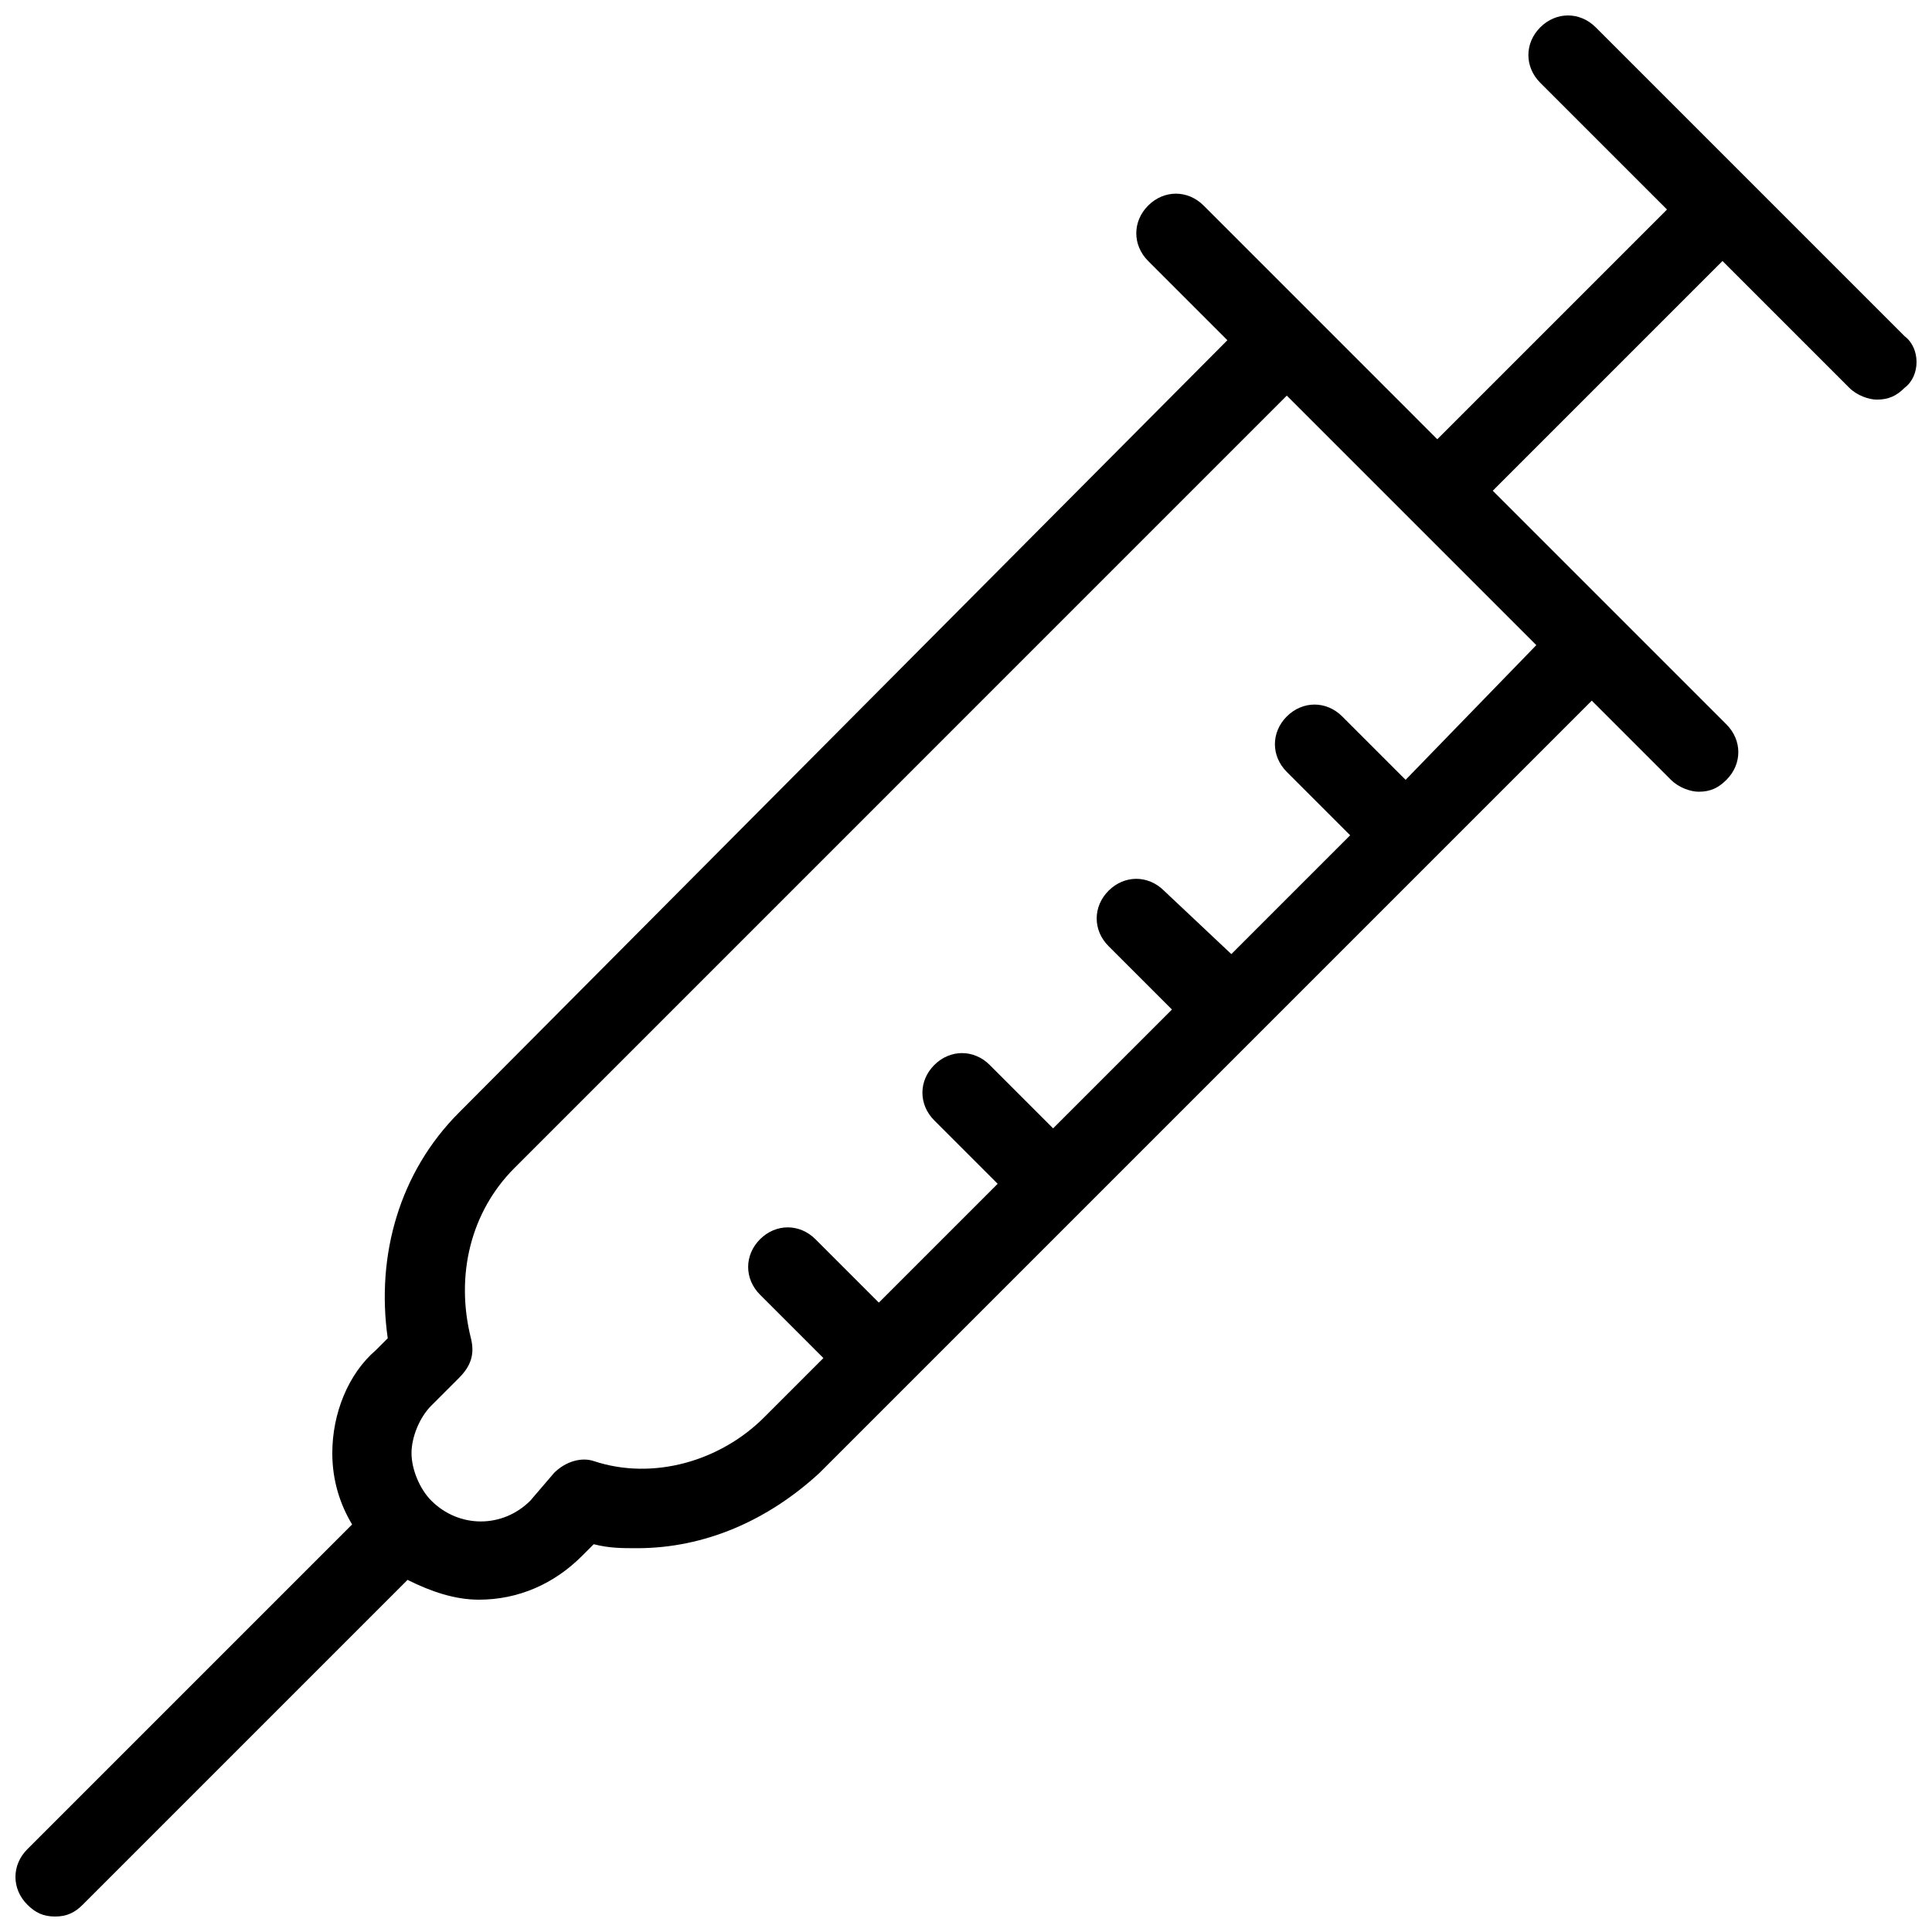 <?xml version="1.0" encoding="UTF-8"?>
<!-- Uploaded to: ICON Repo, www.svgrepo.com, Generator: ICON Repo Mixer Tools -->
<svg width="800px" height="800px" version="1.1" viewBox="144 144 512 512" xmlns="http://www.w3.org/2000/svg">
 <defs>
  <clipPath id="a">
   <path d="m148.09 148.09h503.81v503.81h-503.81z"/>
  </clipPath>
 </defs>
 <g clip-path="url(#a)">
  <path d="m648.75 233.11-81.867-81.867c-4.199-4.199-10.496-4.199-14.695 0-4.199 4.199-4.199 10.496 0 14.695l33.586 33.586-60.879 60.879-61.922-61.93c-4.199-4.199-10.496-4.199-14.695 0-4.199 4.199-4.199 10.496 0 14.695l20.992 20.992-203.62 204.67c-15.742 15.742-22.043 37.785-18.895 59.828l-3.148 3.148c-7.344 6.301-11.543 16.797-11.543 27.293 0 7.348 2.098 13.645 5.246 18.895l-86.066 86.066c-4.199 4.199-4.199 10.496 0 14.695 2.098 2.098 4.199 3.144 7.348 3.144 3.148 0 5.246-1.051 7.348-3.148l86.066-86.066c6.297 3.148 12.594 5.246 18.895 5.246 10.496 0 19.941-4.199 27.289-11.547l3.148-3.148c4.199 1.051 7.348 1.051 11.547 1.051 17.844 0 34.637-7.348 48.281-19.941l204.67-204.67 20.992 20.992c2.098 2.098 5.246 3.148 7.348 3.148 3.148 0 5.246-1.051 7.348-3.148 4.199-4.199 4.199-10.496 0-14.695l-61.926-61.926 60.879-60.879 33.586 33.586c2.098 2.098 5.246 3.148 7.348 3.148 3.148 0 5.246-1.051 7.348-3.148 4.195-3.144 4.195-10.492-0.004-13.641zm-132.25 117.55-16.793-16.793c-4.199-4.199-10.496-4.199-14.695 0s-4.199 10.496 0 14.695l16.793 16.793-31.488 31.488-17.84-16.797c-4.199-4.199-10.496-4.199-14.695 0-4.199 4.199-4.199 10.496 0 14.695l16.793 16.793-31.488 31.488-16.793-16.793c-4.199-4.199-10.496-4.199-14.695 0-4.199 4.199-4.199 10.496 0 14.695l16.793 16.793-31.488 31.488-16.793-16.793c-4.199-4.199-10.496-4.199-14.695 0s-4.199 10.496 0 14.695l16.793 16.793-15.742 15.742c-11.547 11.547-29.391 16.793-45.133 11.547-3.148-1.051-7.348 0-10.496 3.148l-6.297 7.348c-7.348 7.348-18.895 7.348-26.238 0-3.148-3.148-5.246-8.398-5.246-12.594 0-4.199 2.098-9.445 5.246-12.594l7.348-7.348c3.148-3.148 4.199-6.297 3.148-10.496-4.199-16.793 0-33.586 11.547-45.133l204.67-204.68 66.125 66.125z"/>
 </g>
</svg>